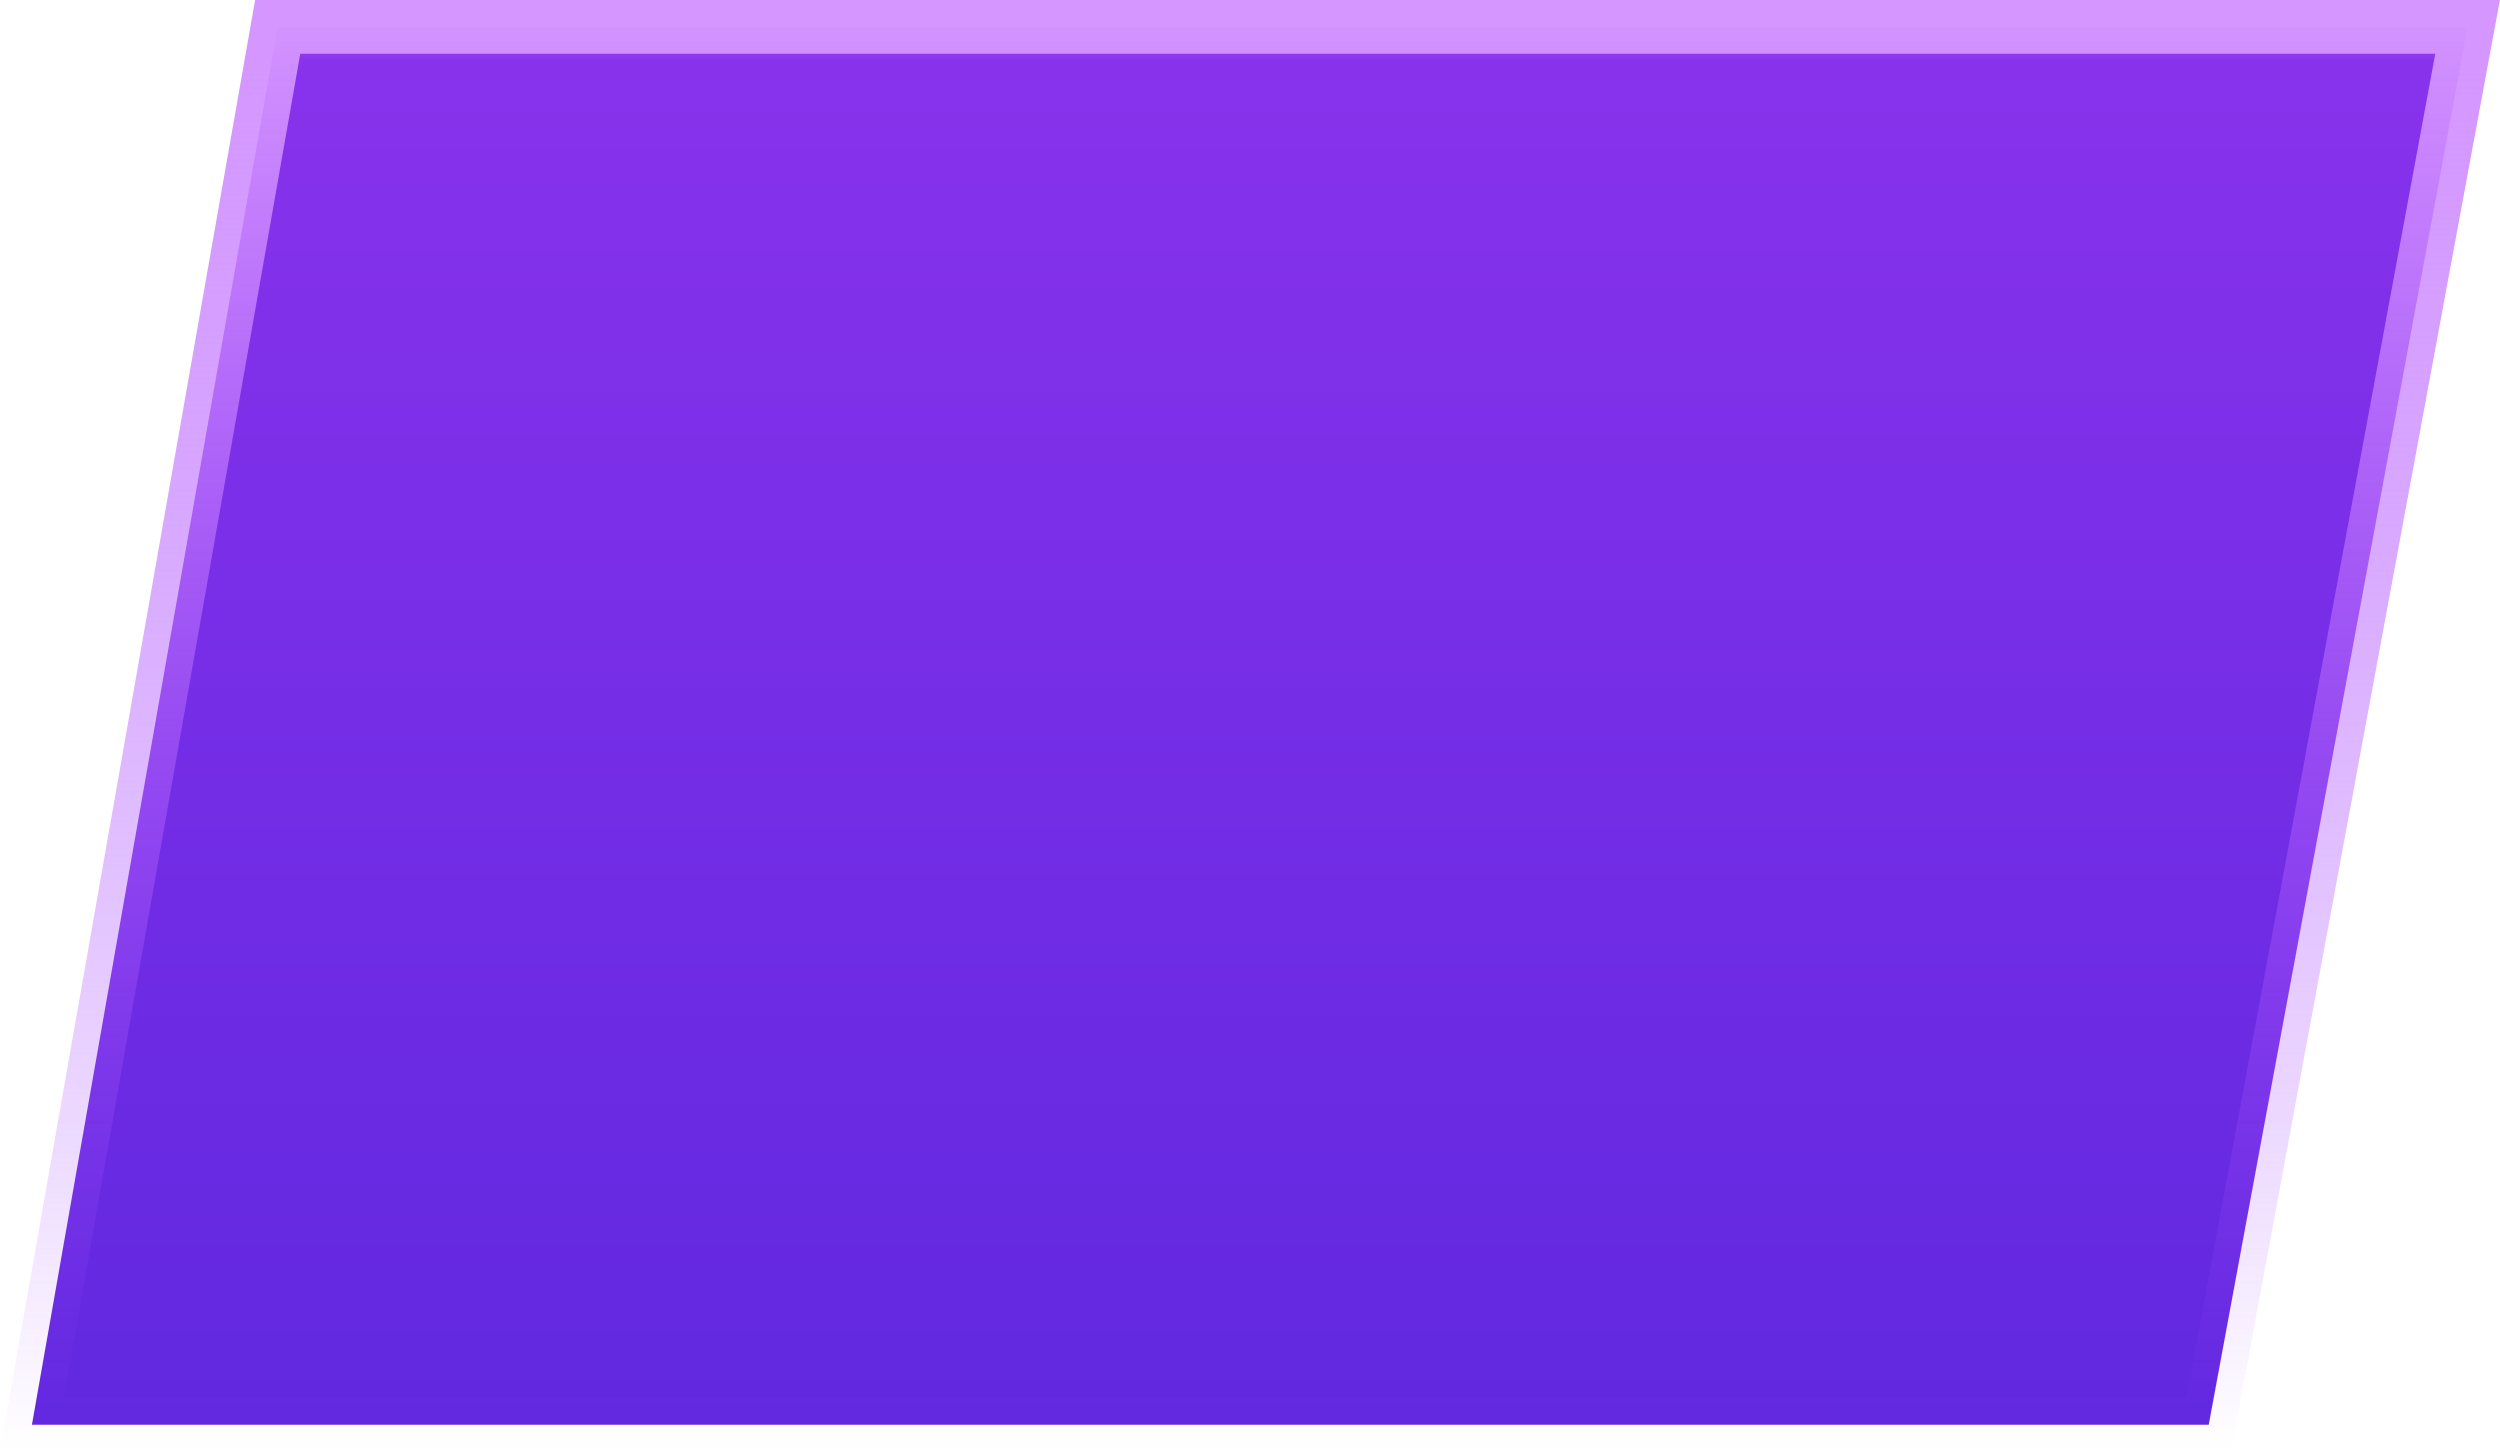 <svg width="93" height="54" viewBox="0 0 93 54" fill="none" xmlns="http://www.w3.org/2000/svg">
<g clip-path="url(#clip0_1365_194)">
<path d="M1.188 53L10.33 1H91.794L82.165 53H1.188Z" fill="url(#paint0_linear_1365_194)" stroke="url(#paint1_linear_1365_194)" stroke-width="2"/>
</g>
<defs>
<linearGradient id="paint0_linear_1365_194" x1="51.767" y1="54" x2="51.767" y2="6.18971e-07" gradientUnits="userSpaceOnUse">
<stop stop-color="#6028DF"/>
<stop offset="0.958" stop-color="#8832EC"/>
<stop offset="1" stop-color="#C572FE"/>
</linearGradient>
<linearGradient id="paint1_linear_1365_194" x1="49.496" y1="1.54743e-08" x2="49.496" y2="54" gradientUnits="userSpaceOnUse">
<stop stop-color="#D596FF"/>
<stop offset="1" stop-color="#A042FF" stop-opacity="0"/>
</linearGradient>
<clipPath id="clip0_1365_194">
<rect width="93" height="54" fill="white"/>
</clipPath>
</defs>
</svg>
